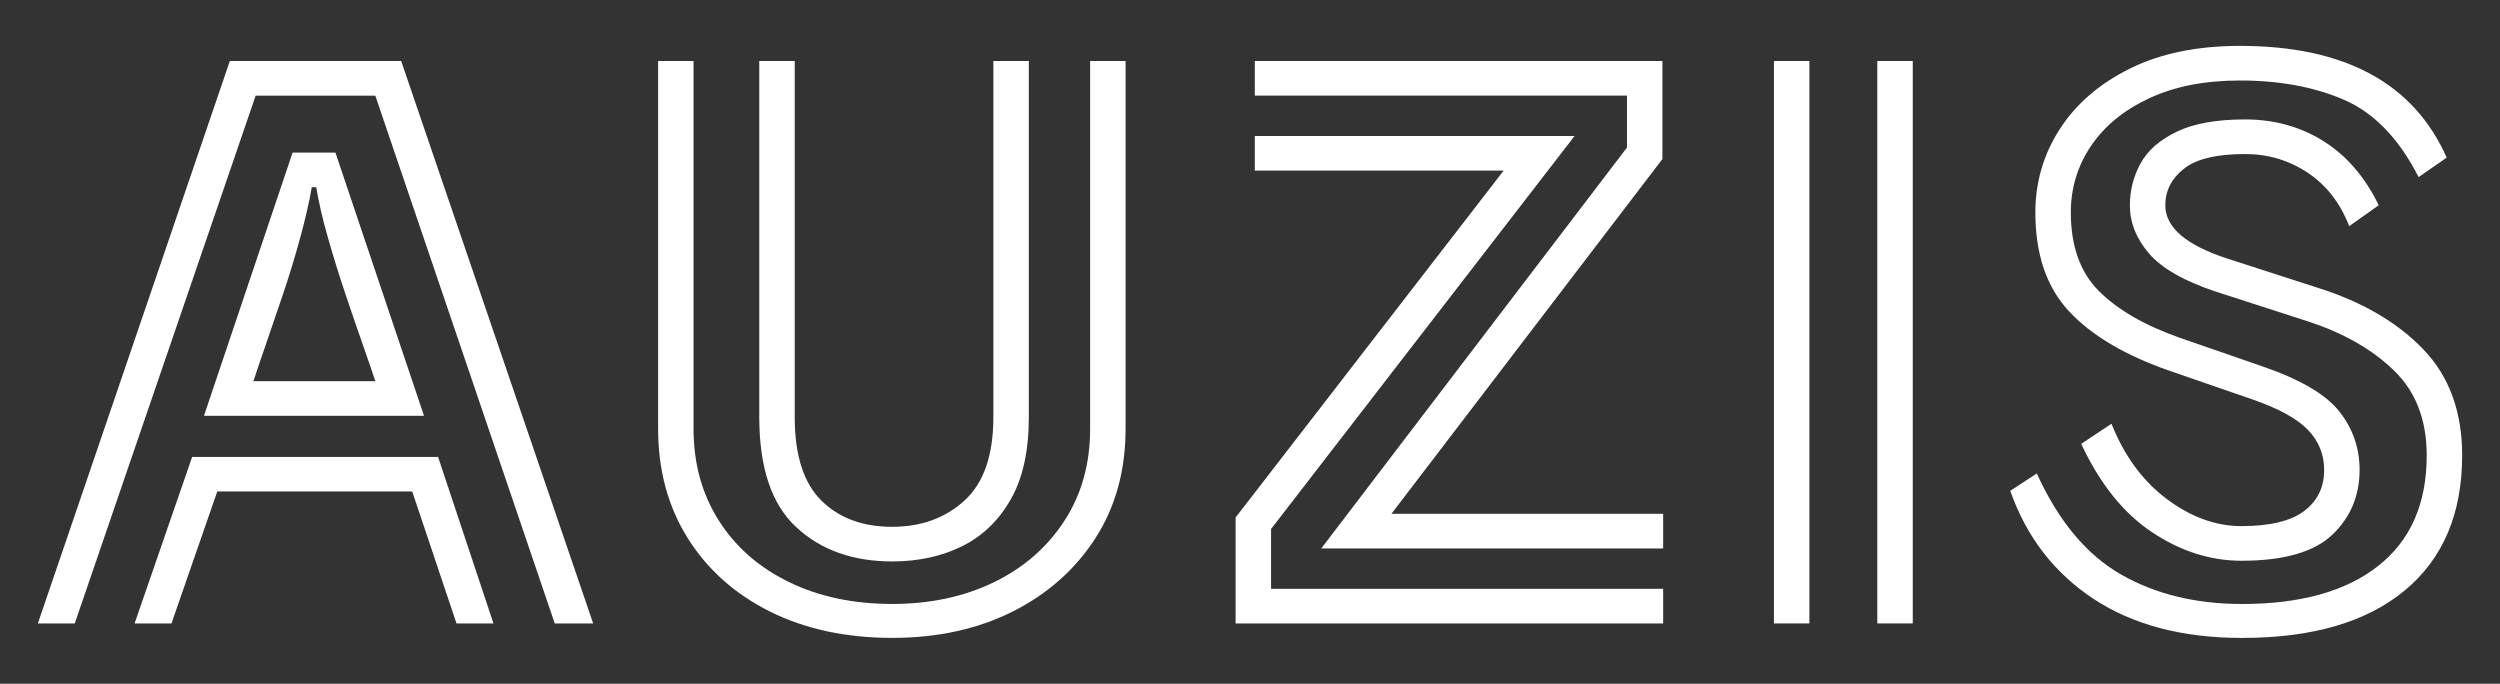 <?xml version="1.0" encoding="UTF-8"?> <svg xmlns="http://www.w3.org/2000/svg" xmlns:xlink="http://www.w3.org/1999/xlink" version="1.1" id="Layer_1" x="0px" y="0px" width="117px" height="32px" viewBox="0 0 117 32" xml:space="preserve"><rect x="0" y="0" width="117" height="32" fill="#333333" stroke="none"/> <g> <path fill="#FFFFFF" d="M17.564,4.476h-5.599L3.498,29.178H1.771l8.985-26.322h8.019l8.985,26.322h-1.798L17.564,4.476z M19.292,23.002h-9.124l-2.143,6.176H6.298l2.695-7.795h11.509l2.592,7.795h-1.729L19.292,23.002z M13.693,7.141h2.005 l4.146,12.318H9.546L13.693,7.141z M17.564,17.838c-0.116-0.359-0.301-0.899-0.554-1.619c-0.254-0.721-0.53-1.524-0.829-2.413 c-0.3-0.889-0.576-1.777-0.829-2.666c-0.254-0.889-0.438-1.682-0.553-2.379h-0.208c-0.115,0.675-0.294,1.457-0.536,2.346 c-0.241,0.889-0.513,1.777-0.812,2.666c-0.3,0.889-0.576,1.698-0.829,2.429c-0.254,0.732-0.438,1.277-0.554,1.637H17.564z"></path> <path fill="#FFFFFF" d="M52.677,2.855v17.211c0,1.957-0.473,3.666-1.417,5.129s-2.235,2.604-3.87,3.426 c-1.637,0.82-3.514,1.232-5.634,1.232c-2.166,0-4.072-0.412-5.72-1.232c-1.647-0.822-2.933-1.969-3.854-3.443 c-0.922-1.473-1.382-3.176-1.382-5.111V2.855h1.658v17.211c0,1.619,0.392,3.049,1.176,4.285c0.782,1.238,1.877,2.199,3.283,2.885 c1.404,0.688,3.018,1.029,4.838,1.029c1.774,0,3.357-0.338,4.752-1.012c1.394-0.676,2.493-1.631,3.301-2.869 c0.806-1.236,1.21-2.676,1.21-4.318V2.855H52.677z M48.149,2.855v16.67c0,1.576-0.282,2.857-0.847,3.848s-1.325,1.721-2.281,2.193 s-2.045,0.709-3.266,0.709c-1.844,0-3.341-0.535-4.492-1.604c-1.153-1.068-1.729-2.783-1.729-5.146V2.855h1.659v16.67 c0,1.777,0.415,3.076,1.244,3.898s1.935,1.232,3.317,1.232c1.359,0,2.488-0.41,3.387-1.232s1.348-2.121,1.348-3.898V2.855H48.149z"></path> <path fill="#FFFFFF" d="M57.827,24.217L70.371,7.984H58.725V6.365h14.965L59.486,24.756v2.801h18.35v1.621H57.827V24.217z M76.143,6.905v-2.43H58.725v-1.62h19.076v4.589L65.118,24.047h12.718v1.621H61.835L76.143,6.905z"></path> <path fill="#FFFFFF" d="M83.021,2.855h1.658v26.322h-1.658V2.855z M87.858,2.855h1.659v26.322h-1.659V2.855z"></path> <path fill="#FFFFFF" d="M103.721,13.654c-1.498-0.495-2.545-1.092-3.145-1.789s-0.898-1.451-0.898-2.261 c0-0.697,0.168-1.35,0.501-1.958c0.333-0.607,0.898-1.102,1.694-1.483c0.794-0.383,1.859-0.574,3.195-0.574 c1.359,0,2.582,0.337,3.664,1.012c1.083,0.676,1.947,1.676,2.593,3.004l-1.383,0.979c-0.415-1.08-1.061-1.912-1.936-2.497 c-0.876-0.585-1.855-0.878-2.938-0.878c-1.336,0-2.292,0.231-2.867,0.692c-0.577,0.461-0.865,1.029-0.865,1.704 c0,1.035,0.968,1.867,2.904,2.497l4.285,1.384c2.051,0.652,3.681,1.608,4.891,2.868c1.209,1.26,1.813,2.914,1.813,4.961 c0,2.723-0.893,4.826-2.678,6.311c-1.786,1.484-4.326,2.229-7.62,2.229c-2.788,0-5.104-0.609-6.947-1.824 c-1.844-1.215-3.146-2.902-3.904-5.061l1.243-0.811c1.014,2.227,2.327,3.803,3.939,4.725s3.502,1.383,5.669,1.383 c2.74,0,4.866-0.596,6.375-1.787c1.51-1.193,2.264-2.914,2.264-5.164c0-1.666-0.512-2.992-1.537-3.982s-2.367-1.755-4.026-2.295 L103.721,13.654z M101.476,17.332c-2.052-0.72-3.602-1.642-4.648-2.767c-1.05-1.125-1.573-2.666-1.573-4.623 c0-1.418,0.381-2.718,1.141-3.898c0.761-1.181,1.854-2.125,3.283-2.834s3.146-1.063,5.149-1.063c4.907,0,8.133,1.744,9.677,5.23 l-1.313,0.911c-0.922-1.8-2.079-3.003-3.474-3.61s-3.023-0.911-4.89-0.911c-1.636,0-3.047,0.275-4.233,0.826 c-1.187,0.552-2.098,1.295-2.73,2.228c-0.634,0.934-0.95,1.975-0.95,3.122c0,1.574,0.438,2.801,1.313,3.678 c0.876,0.877,2.144,1.608,3.802,2.193l3.906,1.351c1.75,0.607,2.938,1.311,3.559,2.109c0.623,0.797,0.934,1.703,0.934,2.717 c0,1.213-0.427,2.227-1.279,3.037c-0.852,0.809-2.27,1.215-4.25,1.215c-1.451,0-2.846-0.445-4.182-1.334 c-1.337-0.889-2.442-2.266-3.317-4.135l1.417-0.943c0.599,1.506,1.462,2.682,2.592,3.525c1.128,0.844,2.292,1.266,3.49,1.266 c1.336,0,2.315-0.236,2.938-0.709s0.933-1.113,0.933-1.922c0-0.721-0.253-1.346-0.76-1.873c-0.507-0.529-1.383-1.008-2.627-1.436 L101.476,17.332z"></path> </g> </svg> 
